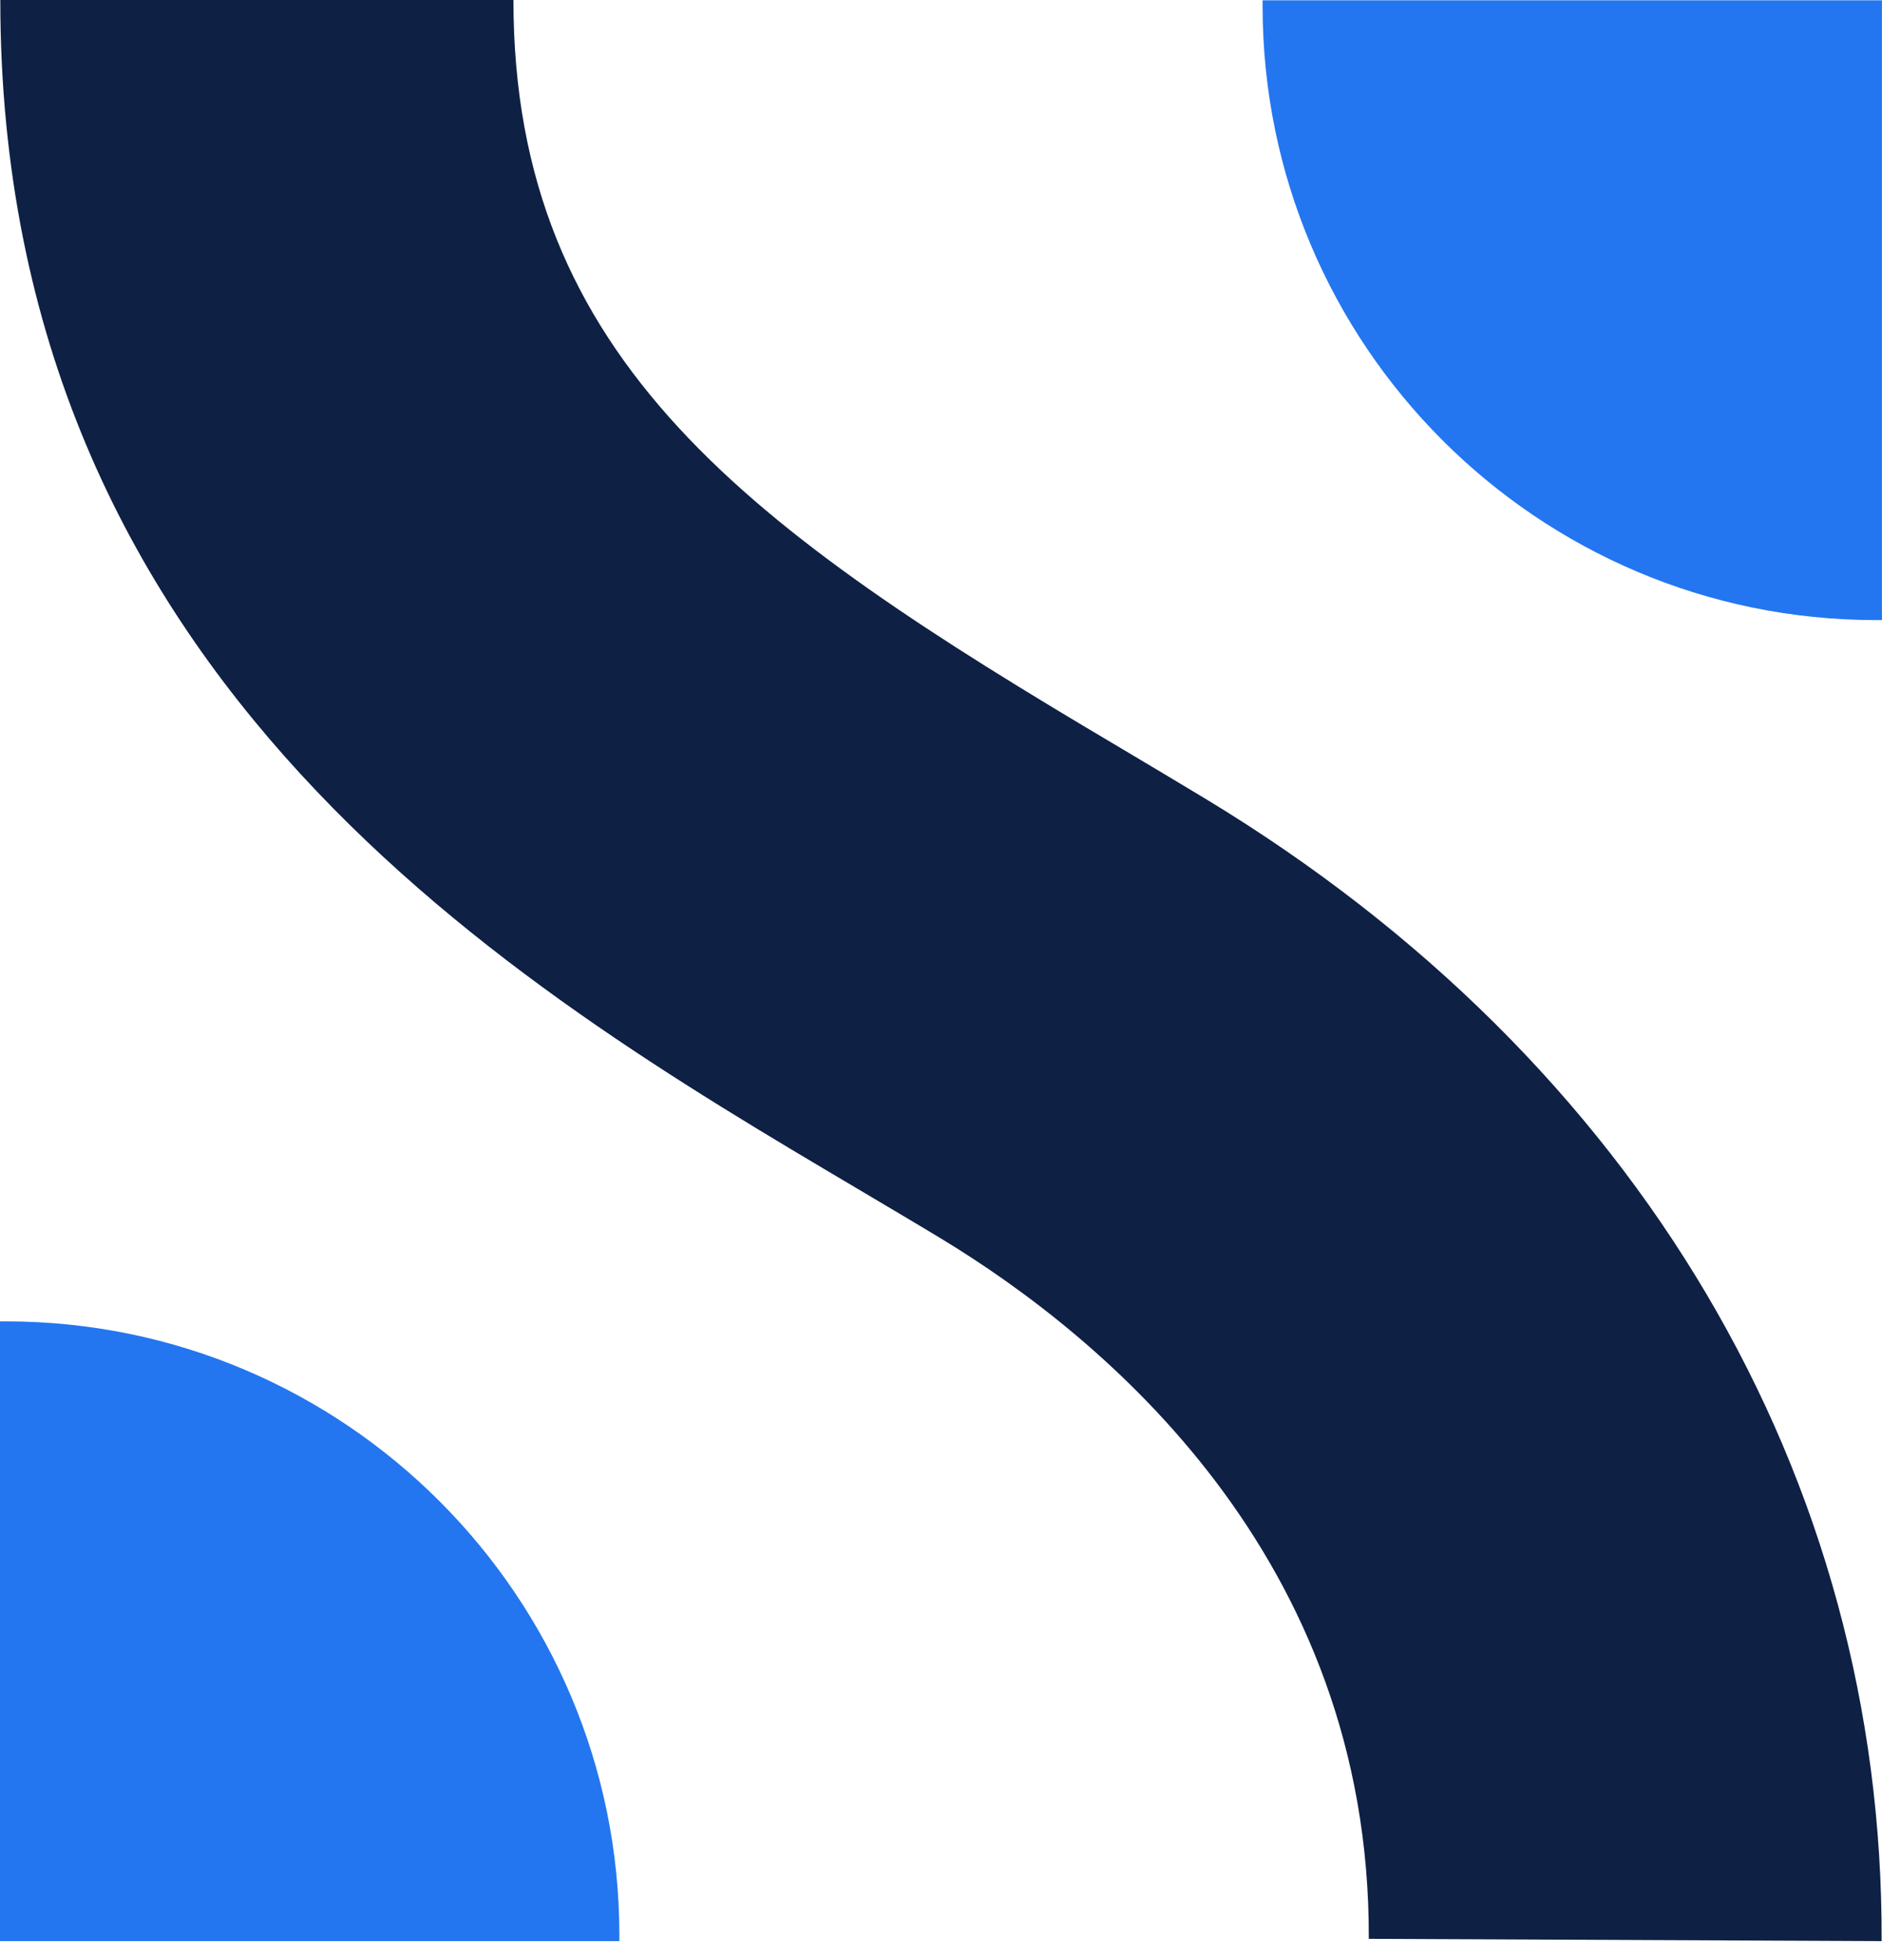 <svg xmlns="http://www.w3.org/2000/svg" width="49" height="51" viewBox="0 0 49 51" fill="none"><path d="M32.873 0.008H48.999V16.135H48.849C40.031 16.135 32.873 8.977 32.873 0.159V0.008Z" fill="#2376F0"></path><path d="M16.126 50.508H0V34.382H0.151C8.968 34.382 16.126 41.54 16.126 50.357V50.508Z" fill="#2376F0"></path><path d="M48.999 50.508L35.638 50.449C35.68 40.492 28.69 34.767 24.516 32.236C23.795 31.8 23.041 31.356 22.278 30.903C13.41 25.656 0.008 17.727 0.008 0H13.368C13.368 9.404 19.587 13.788 29.076 19.404C29.88 19.881 30.668 20.351 31.431 20.812C42.645 27.609 49.041 38.43 48.99 50.508H48.999Z" fill="#0E2044"></path></svg>